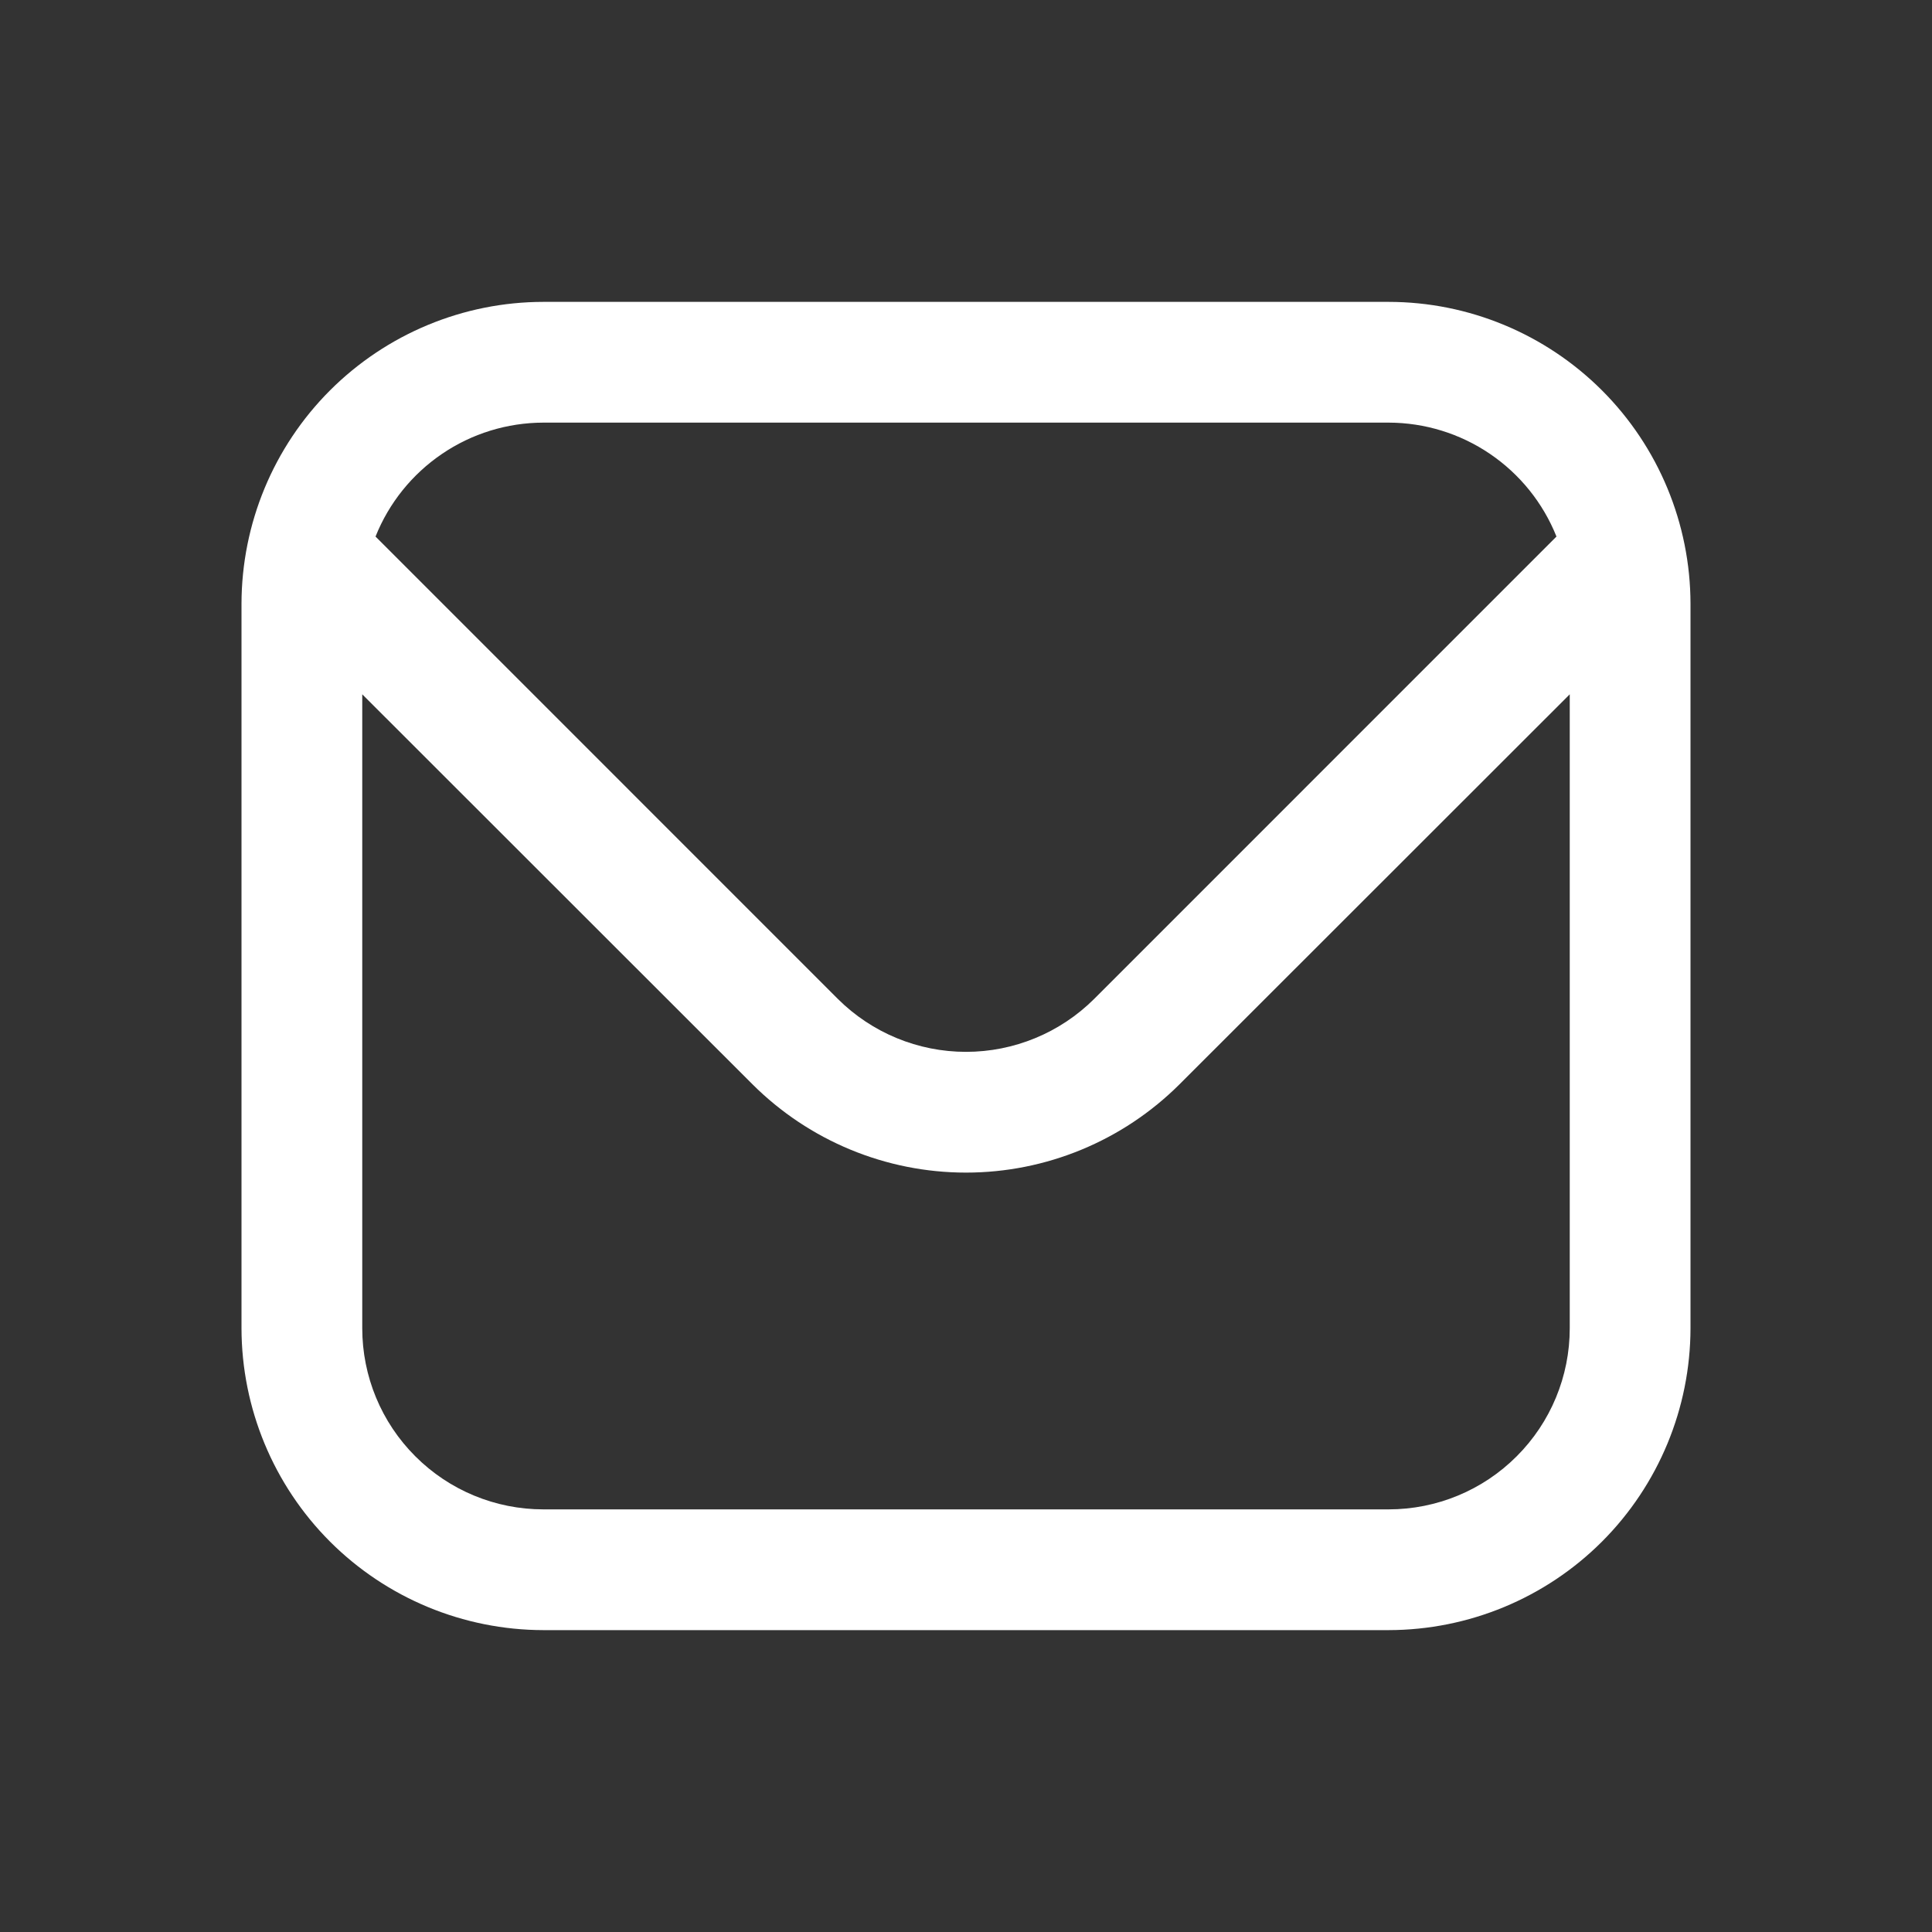 <svg width="32" height="32" viewBox="0 0 32 32" fill="none" xmlns="http://www.w3.org/2000/svg">
<rect x="0" y="0" width="32" height="32" fill="#333333" stroke="none"/>
<g clip-path="url(#clip0_491_186)">
<path d="M23 5H9C7.674 5.001 6.404 5.529 5.466 6.466C4.529 7.403 4.002 8.674 4 10L4 22C4.002 23.325 4.529 24.596 5.466 25.534C6.404 26.471 7.674 26.998 9 27H23C24.326 26.998 25.596 26.471 26.534 25.534C27.471 24.596 27.998 23.325 28 22V10C27.998 8.674 27.471 7.403 26.534 6.466C25.596 5.529 24.326 5.001 23 5V5ZM9 7H23C23.599 7.001 24.183 7.181 24.679 7.518C25.174 7.854 25.558 8.331 25.78 8.887L18.122 16.546C17.558 17.107 16.795 17.422 16 17.422C15.205 17.422 14.442 17.107 13.878 16.546L6.22 8.887C6.442 8.331 6.826 7.854 7.321 7.518C7.816 7.181 8.401 7.001 9 7V7ZM23 25H9C8.204 25 7.441 24.684 6.879 24.121C6.316 23.559 6 22.796 6 22V11.5L12.464 17.96C13.403 18.896 14.674 19.422 16 19.422C17.326 19.422 18.597 18.896 19.536 17.96L26 11.5V22C26 22.796 25.684 23.559 25.121 24.121C24.559 24.684 23.796 25 23 25Z" fill="white"/>
</g>
<defs>
<clipPath id="clip0_491_186">
<rect width="24" height="24" fill="white" transform="translate(4 4)"/>
</clipPath>
</defs>
</svg>
